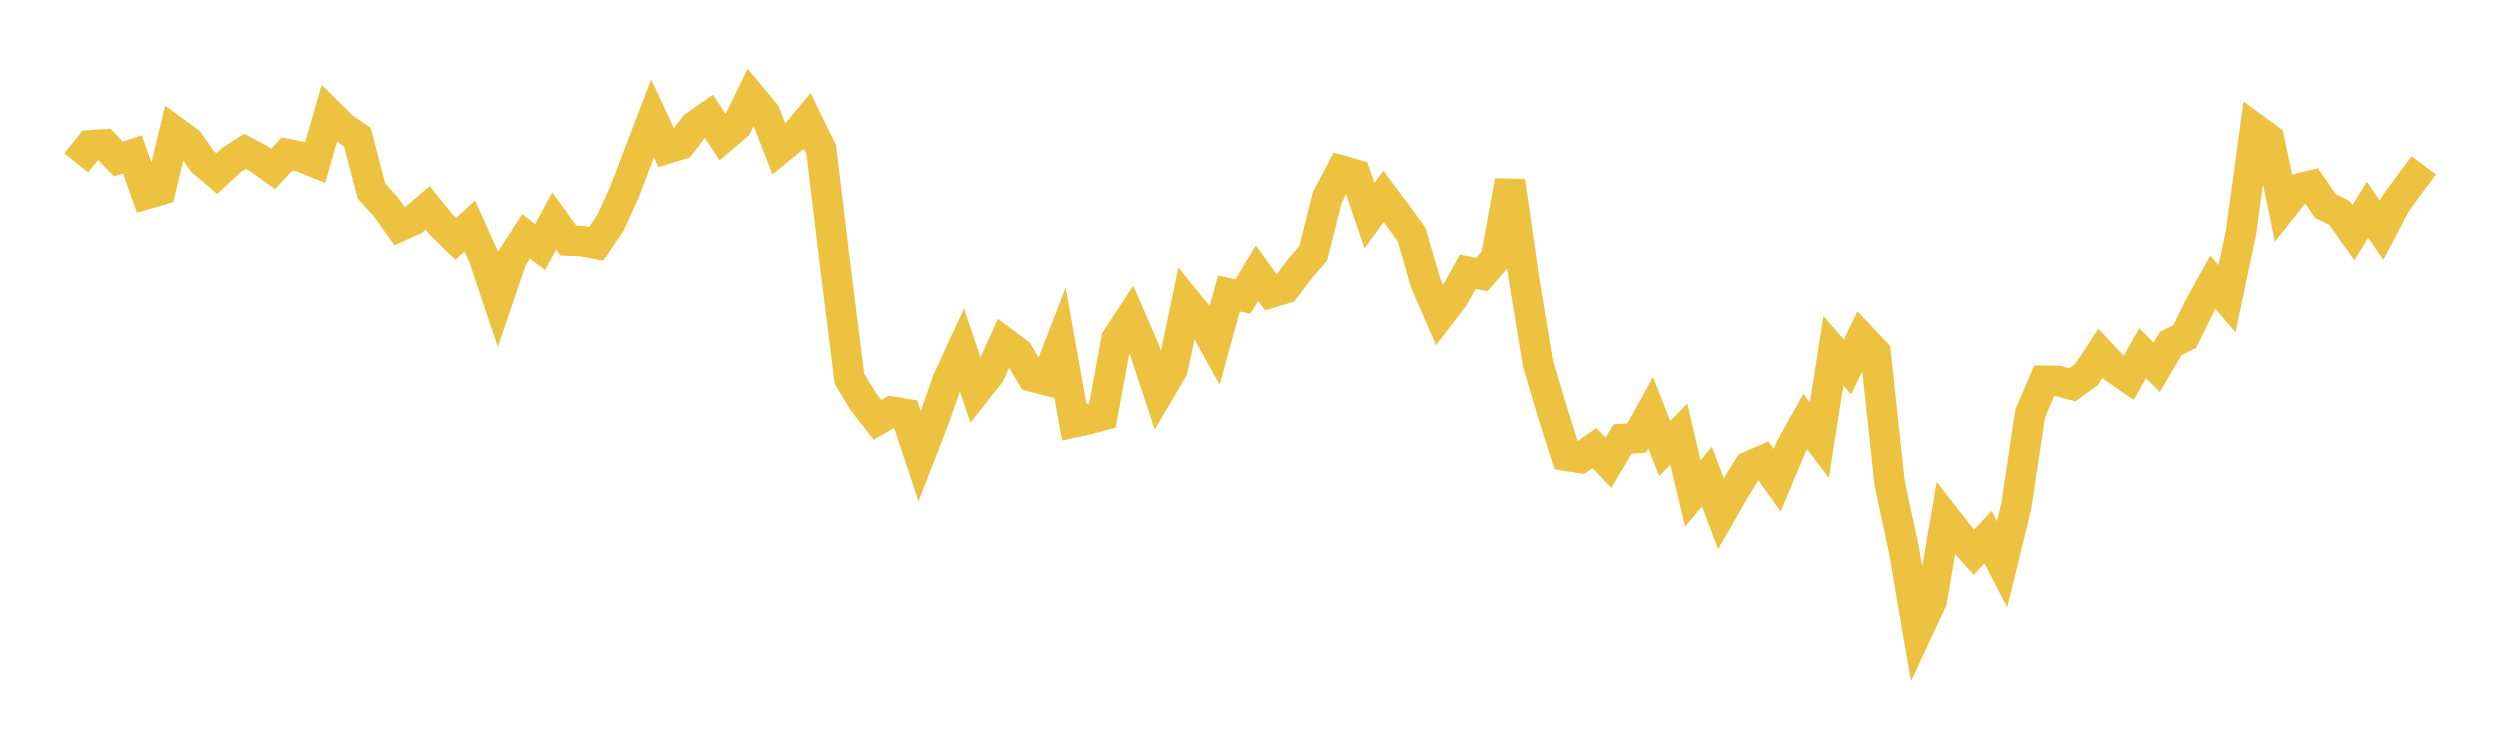 <svg width="164" height="48" xmlns="http://www.w3.org/2000/svg" xmlns:xlink="http://www.w3.org/1999/xlink"><path fill="none" stroke="rgb(237,194,64)" stroke-width="2" d="M5,10.687L5.922,9.537L6.844,9.474L7.766,10.434L8.689,10.133L9.611,12.736L10.533,12.469L11.455,8.628L12.377,9.302L13.299,10.609L14.222,11.395L15.144,10.53L16.066,9.935L16.988,10.42L17.91,11.087L18.832,10.106L19.754,10.291L20.677,10.661L21.599,7.461L22.521,8.372L23.443,8.997L24.365,12.531L25.287,13.54L26.21,14.844L27.132,14.427L28.054,13.64L28.976,14.776L29.898,15.671L30.82,14.829L31.743,16.884L32.665,19.637L33.587,16.942L34.509,15.504L35.431,16.212L36.353,14.502L37.275,15.782L38.198,15.818L39.12,15.992L40.042,14.623L40.964,12.604L41.886,10.179L42.808,7.773L43.731,9.753L44.653,9.475L45.575,8.273L46.497,7.627L47.419,9.025L48.341,8.24L49.263,6.342L50.186,7.446L51.108,9.801L52.03,9.046L52.952,7.933L53.874,9.831L54.796,17.472L55.719,24.837L56.641,26.358L57.563,27.544L58.485,27.003L59.407,27.155L60.329,29.934L61.251,27.559L62.174,24.936L63.096,22.938L64.018,25.663L64.94,24.492L65.862,22.457L66.784,23.146L67.707,24.702L68.629,24.939L69.551,22.555L70.473,27.702L71.395,27.5L72.317,27.251L73.24,22.244L74.162,20.835L75.084,22.97L76.006,25.77L76.928,24.206L77.85,19.811L78.772,20.945L79.695,22.611L80.617,19.249L81.539,19.453L82.461,17.916L83.383,19.195L84.305,18.912L85.228,17.687L86.15,16.614L87.072,12.945L87.994,11.194L88.916,11.458L89.838,14.151L90.76,12.883L91.683,14.117L92.605,15.398L93.527,18.569L94.449,20.685L95.371,19.478L96.293,17.826L97.216,18.005L98.138,16.942L99.06,11.879L99.982,18.289L100.904,23.884L101.826,26.982L102.749,29.897L103.671,30.045L104.593,29.39L105.515,30.358L106.437,28.799L107.359,28.738L108.281,27.074L109.204,29.429L110.126,28.481L111.048,32.372L111.97,31.263L112.892,33.688L113.814,32.085L114.737,30.601L115.659,30.202L116.581,31.508L117.503,29.308L118.425,27.659L119.347,28.877L120.269,23.009L121.192,24.072L122.114,22.159L123.036,23.136L123.958,31.707L124.88,35.988L125.802,41.369L126.725,39.385L127.647,34.011L128.569,35.192L129.491,36.232L130.413,35.236L131.335,37.016L132.257,33.26L133.18,27.127L134.102,24.977L135.024,24.994L135.946,25.24L136.868,24.58L137.79,23.173L138.713,24.155L139.635,24.795L140.557,23.17L141.479,24.098L142.401,22.527L143.323,22.067L144.246,20.169L145.168,18.514L146.09,19.602L147.012,15.224L147.934,8.458L148.856,9.134L149.778,13.563L150.701,12.404L151.623,12.176L152.545,13.515L153.467,13.973L154.389,15.262L155.311,13.76L156.234,15.108L157.156,13.351L158.078,12.082L159,10.848"></path></svg>